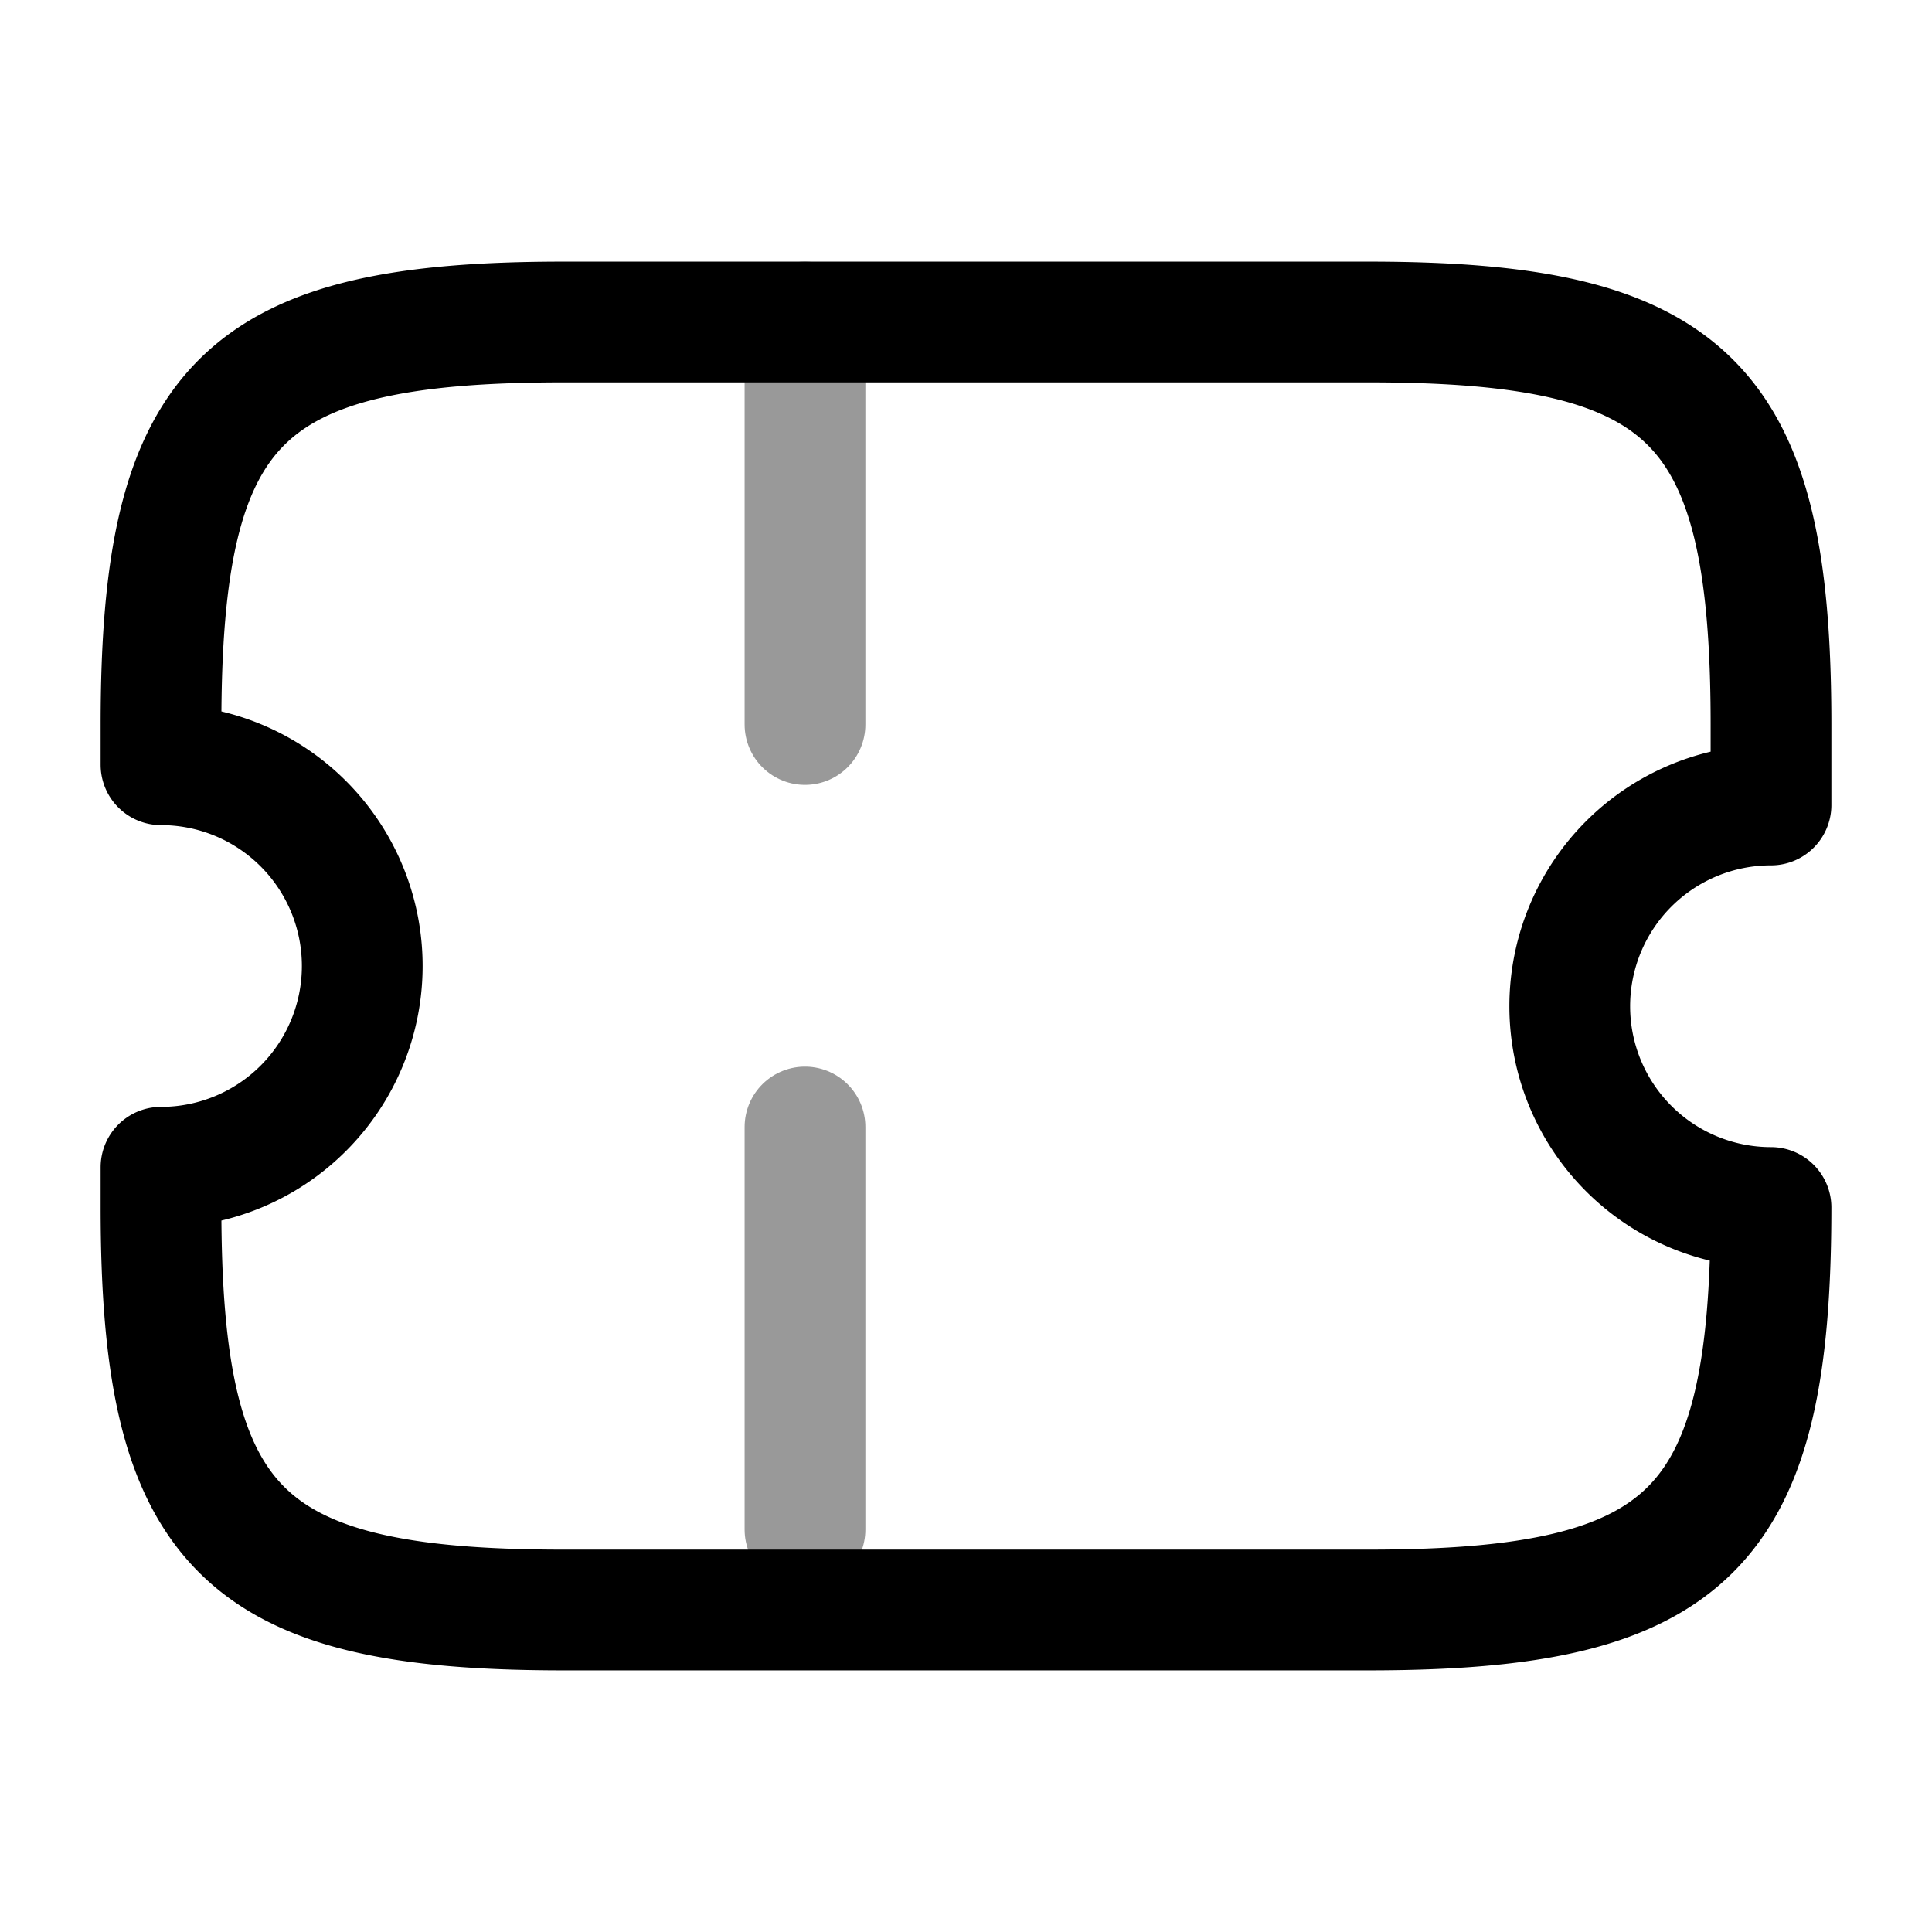 <svg xmlns="http://www.w3.org/2000/svg" fill="none" viewBox="0 0 24 24" stroke="currentColor" aria-hidden="true">
  <path stroke-linecap="round" stroke-linejoin="round" stroke-width="1.5" d="M19.5 12.5A2.5 2.5 0 0122 10V9c0-4-1-5-5-5H7C3 4 2 5 2 9v.5a2.5 2.5 0 010 5v.5c0 4 1 5 5 5h10c4 0 5-1 5-5a2.5 2.5 0 01-2.5-2.5z"/>
  <path stroke-dasharray="5 5" stroke-linecap="round" stroke-linejoin="round" stroke-width="1.5" d="M10 4v16" opacity=".4"/>
</svg>
